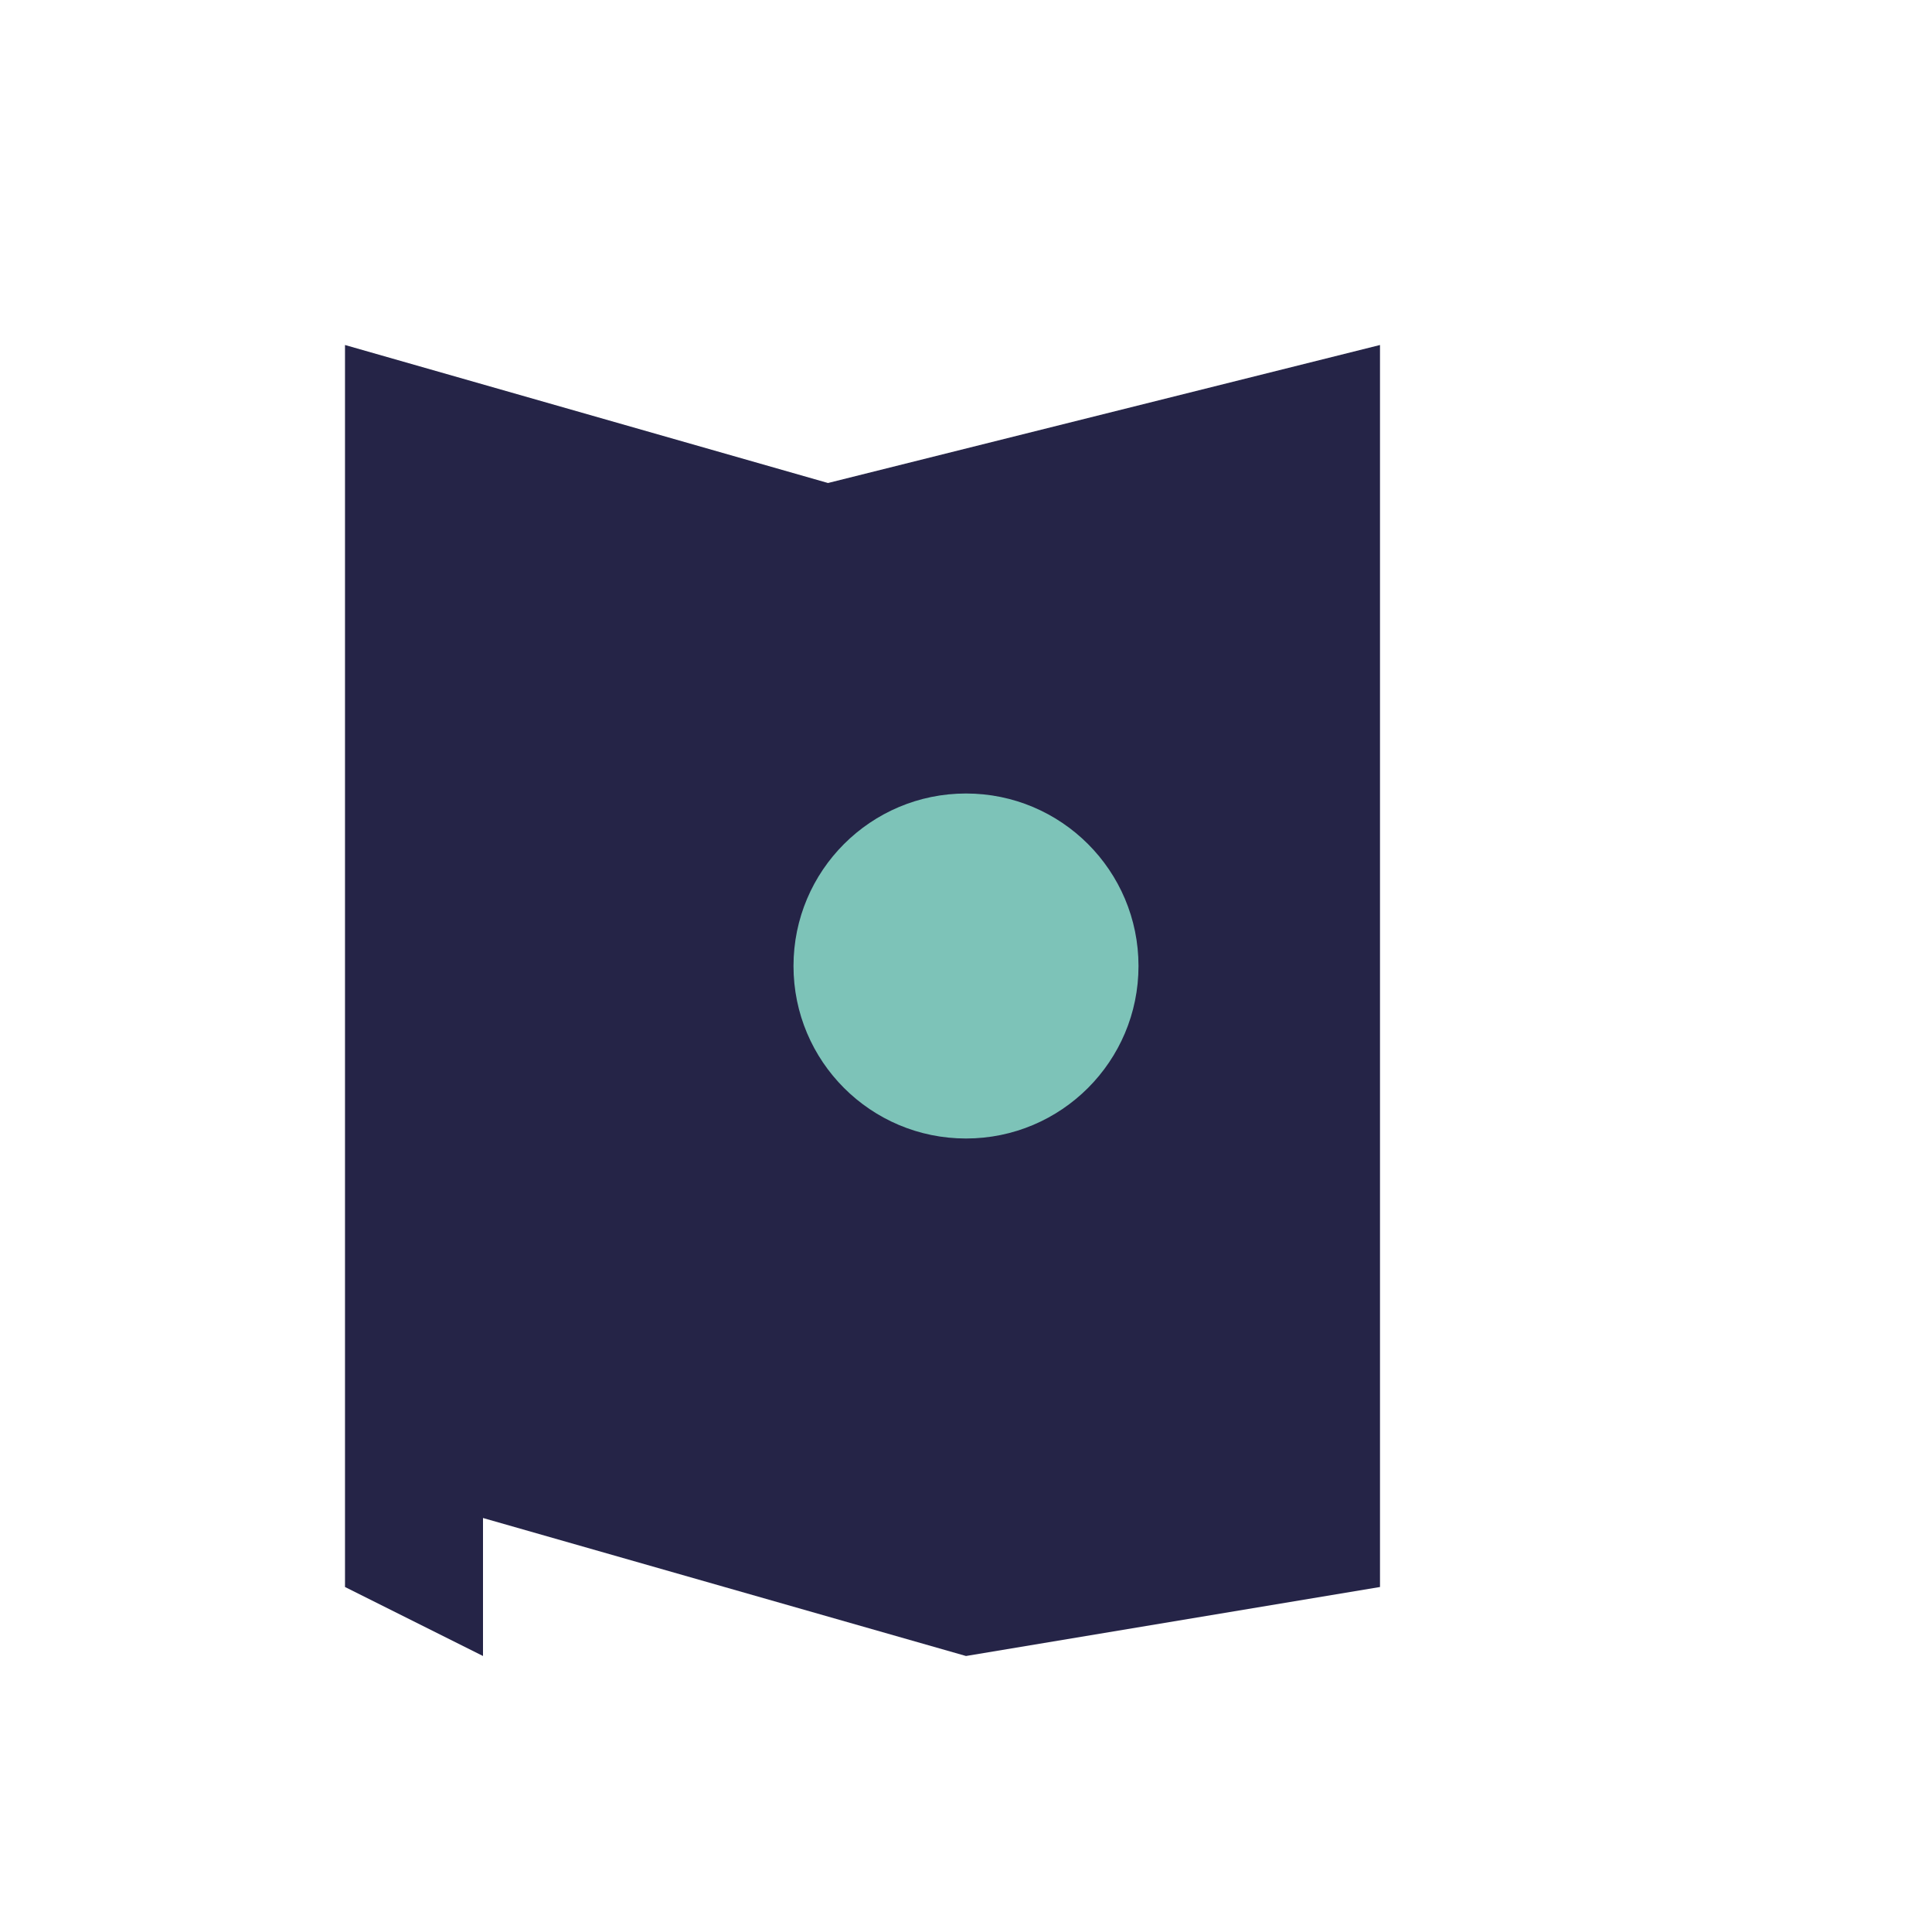 <?xml version="1.0" encoding="UTF-8"?>
<svg xmlns="http://www.w3.org/2000/svg" width="28" height="28" viewBox="0 0 28 28"><path d="M7 24l-2-1V5l7 2 8-2v18l-6 1-7-2z" fill="#252447"/><circle cx="14" cy="14" r="2.5" fill="#7DC3B8"/></svg>